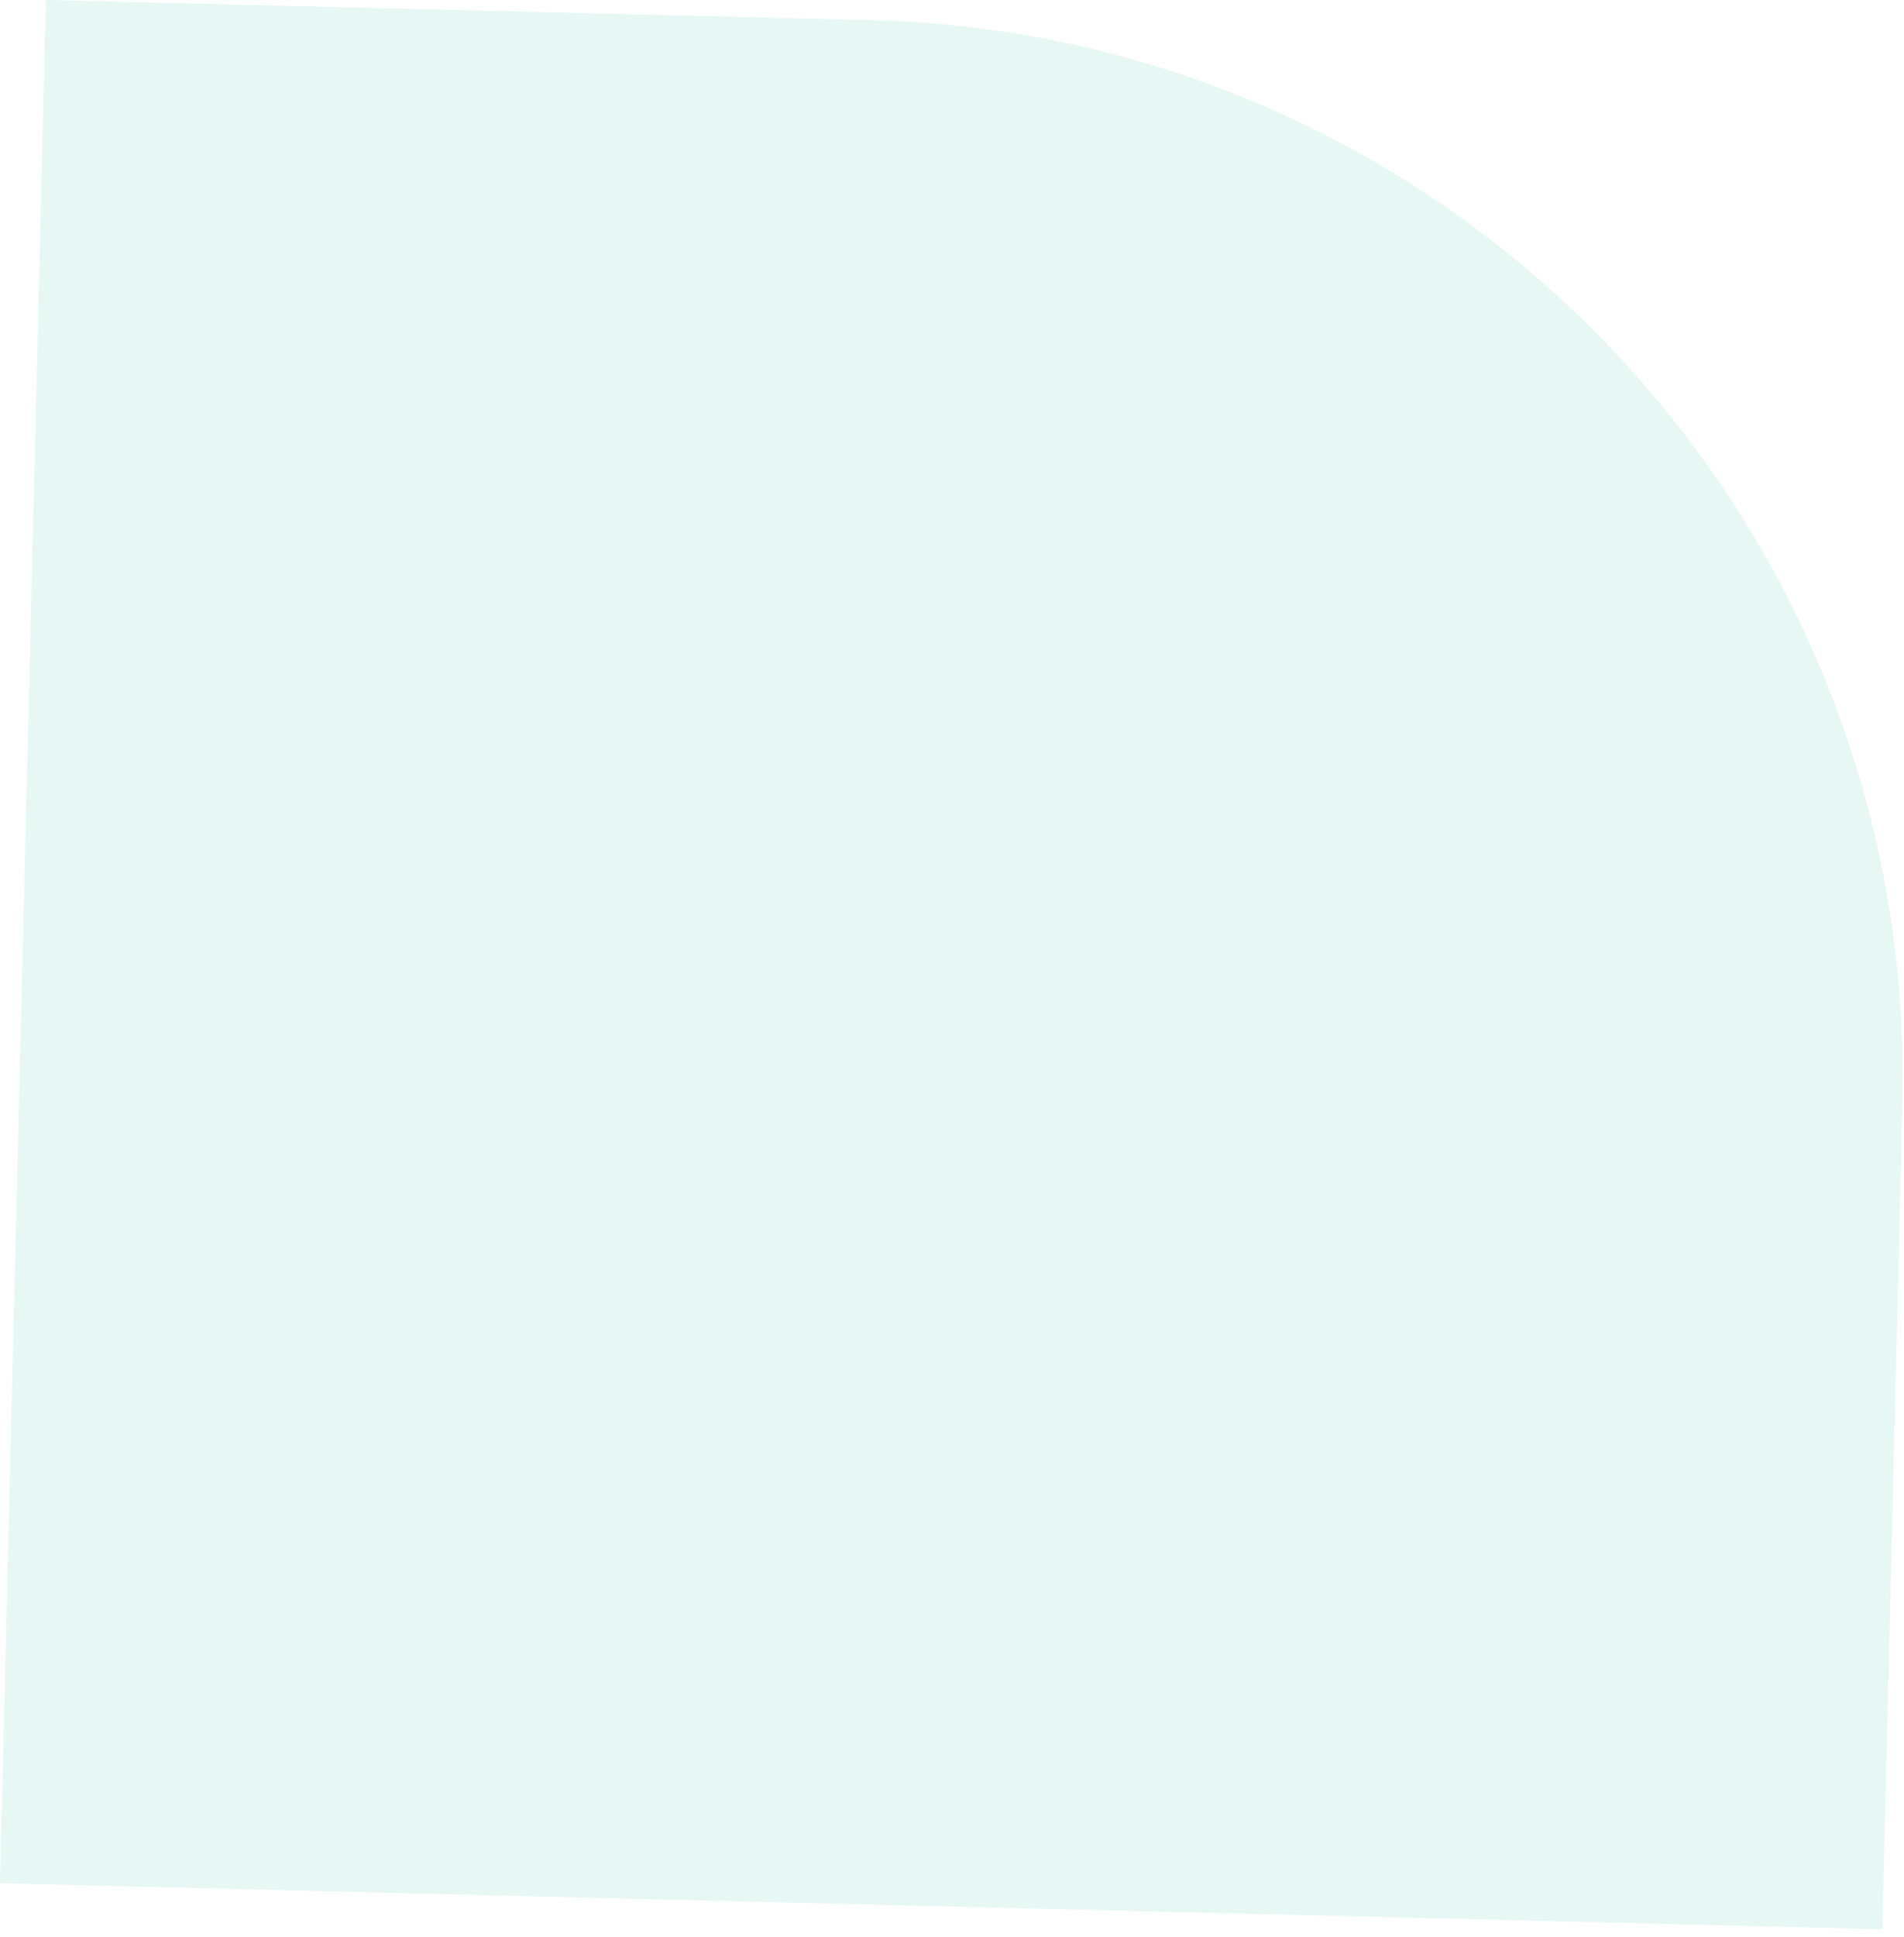 <svg width="180" height="183" viewBox="0 0 180 183" fill="none" xmlns="http://www.w3.org/2000/svg">
<path d="M0 177.947L4.343 5.96046e-06L82.32 1.903C137.532 3.25 181.197 49.101 179.85 104.313L177.947 182.29L0 177.947Z" fill="#00B295" fill-opacity="0.1"/>
</svg>
